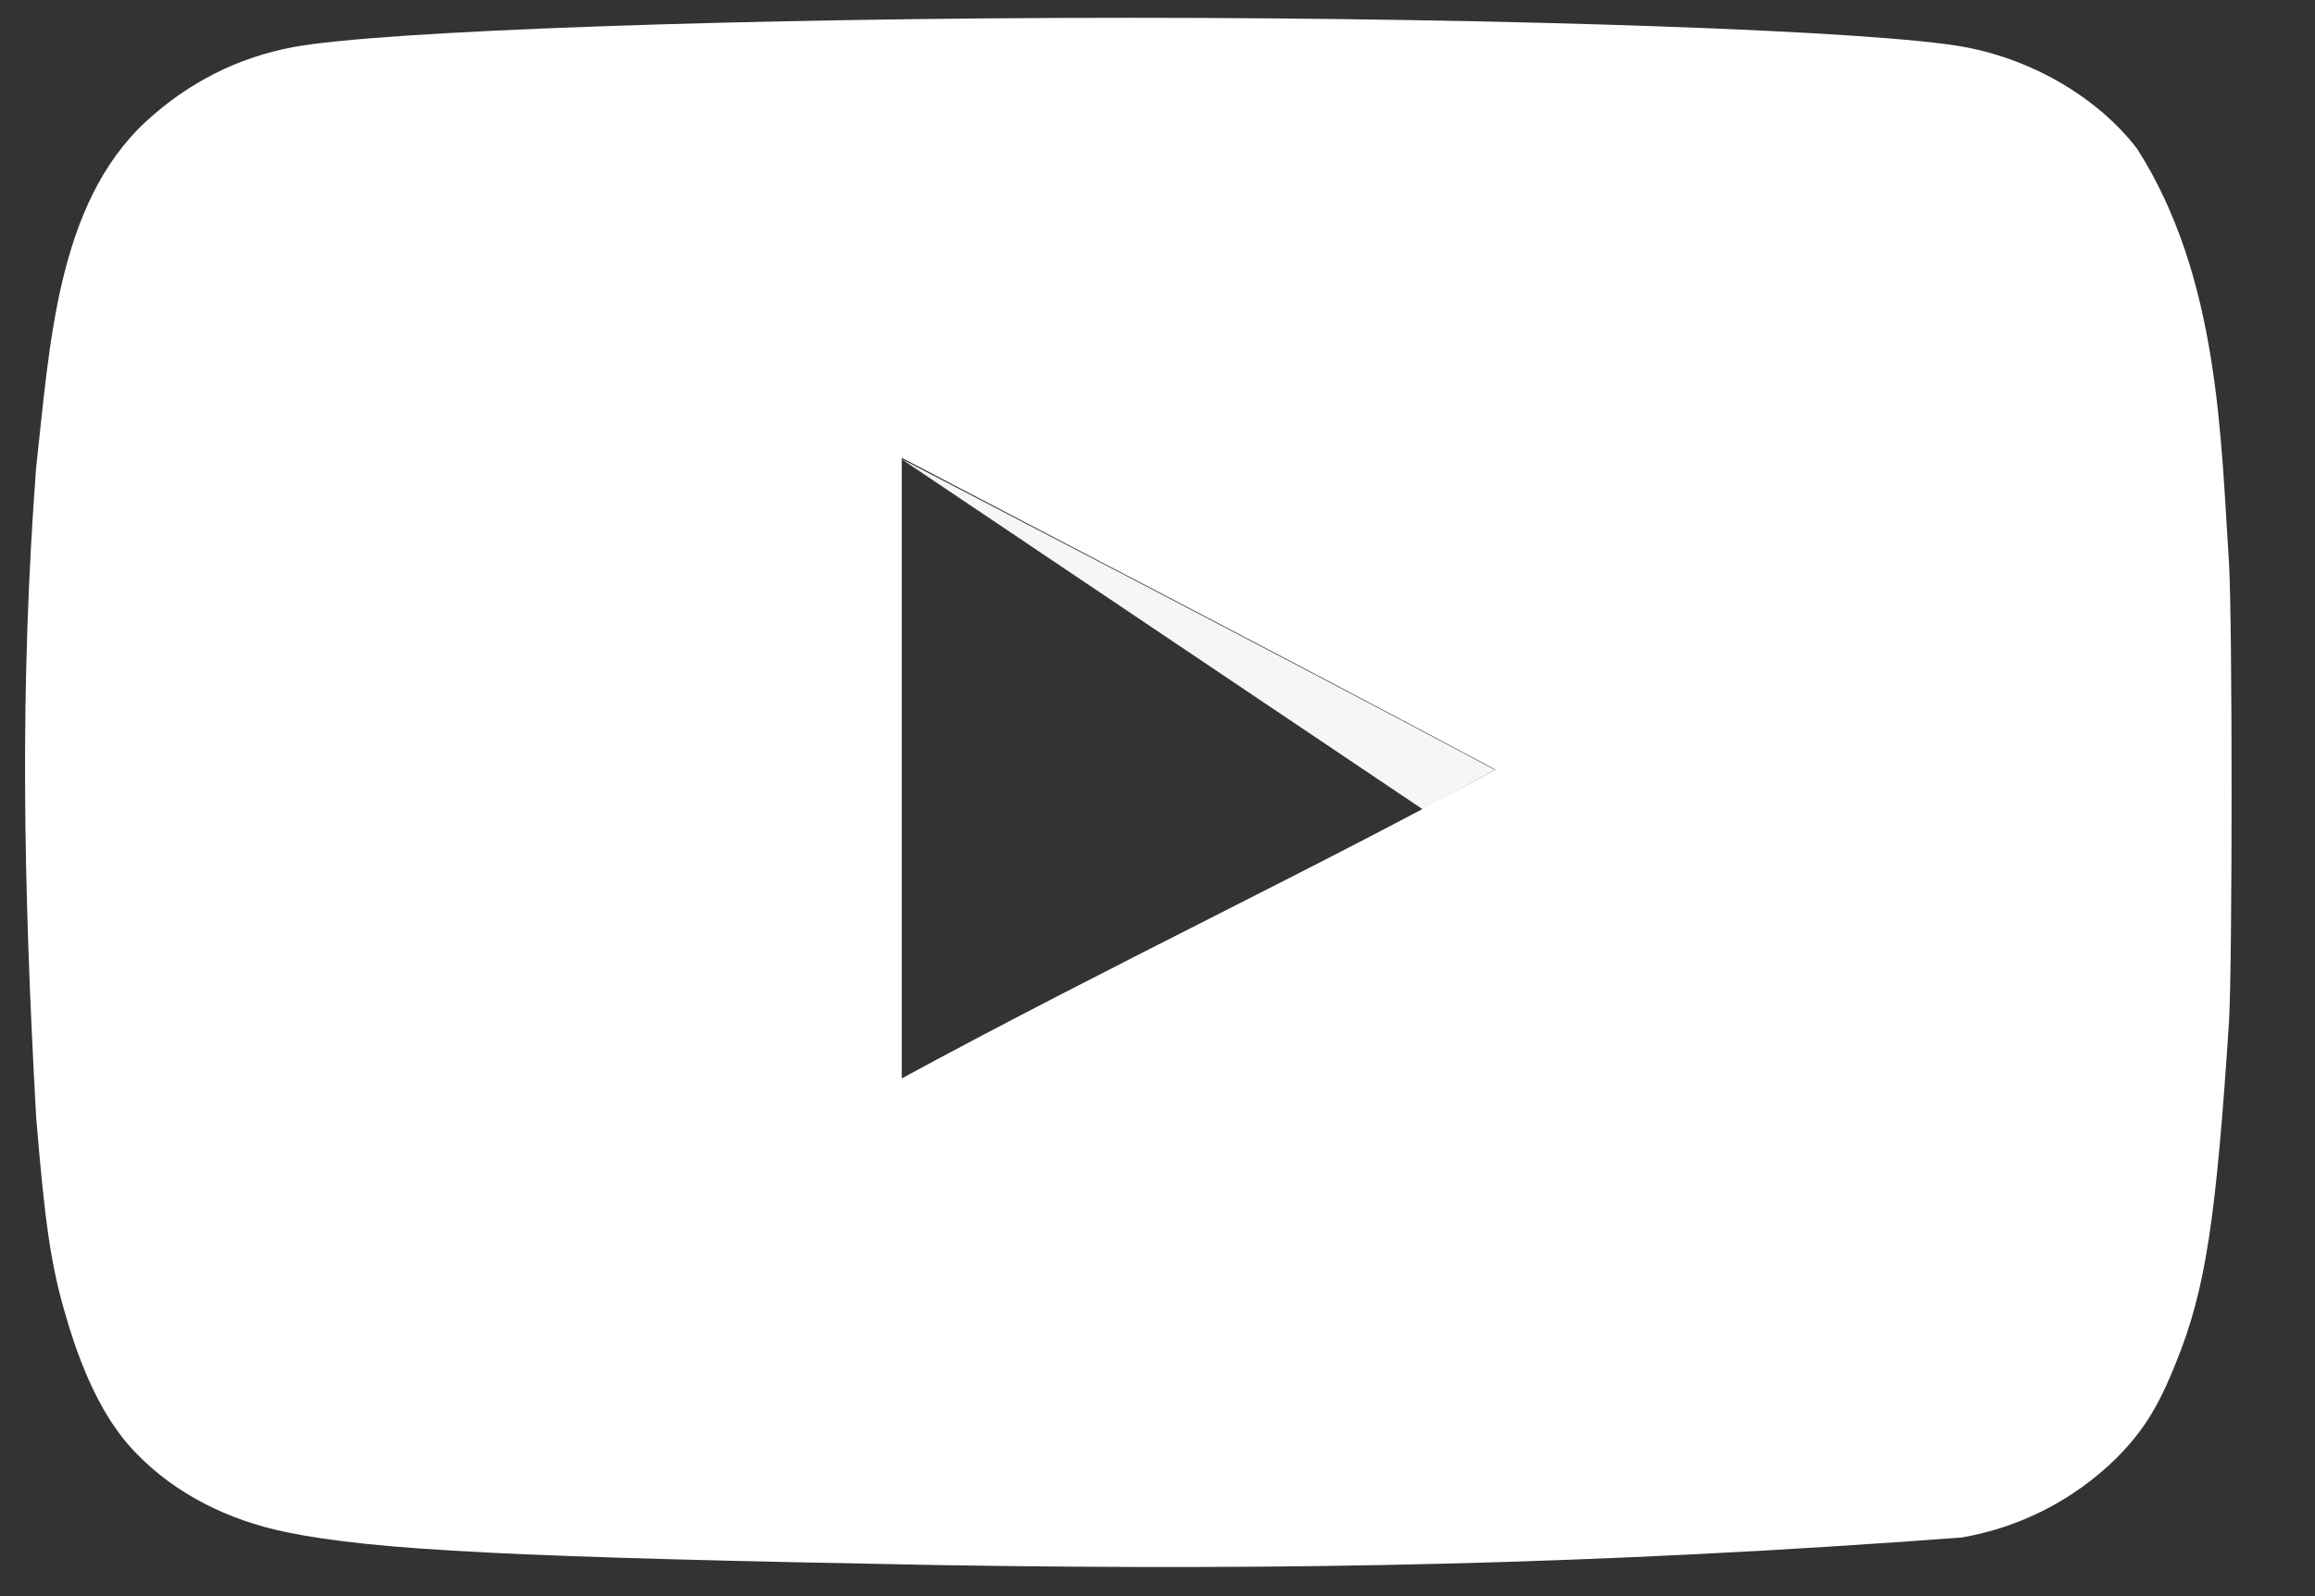 <svg width="29" height="20" viewBox="0 0 29 20" fill="none" xmlns="http://www.w3.org/2000/svg">
<rect x="0" y="0" width="29" height="20" fill="#333333" stroke="none"/>
<g clip-path="url(#clip0_210_832)">
<path d="M18.726 9.646C16.192 8.292 11.285 5.747 11.285 5.747L17.827 10.144C17.827 10.144 16.635 10.805 18.726 9.646Z" fill="#F6F6F6"/>
<path d="M11.762 19.611C6.497 19.515 4.7 19.427 3.594 19.2C2.847 19.048 2.197 18.712 1.721 18.225C1.352 17.857 1.06 17.294 0.832 16.513C0.637 15.863 0.562 15.322 0.453 14.001C0.288 11.018 0.248 8.58 0.453 5.855C0.623 4.35 0.705 2.564 1.829 1.522C2.36 1.034 2.977 0.721 3.67 0.591C4.753 0.385 9.368 0.223 14.145 0.223C18.911 0.223 23.535 0.385 24.619 0.591C25.486 0.753 26.298 1.241 26.775 1.869C27.801 3.482 27.819 5.488 27.923 7.058C27.966 7.805 27.966 12.051 27.923 12.799C27.761 15.279 27.63 16.156 27.262 17.066C27.034 17.64 26.84 17.943 26.504 18.279C25.976 18.796 25.303 19.14 24.575 19.265C20.02 19.607 16.152 19.682 11.762 19.611ZM18.738 9.646C16.203 8.292 13.777 7.036 11.296 5.736V13.513C13.906 12.095 16.658 10.794 18.748 9.635L18.738 9.646Z" fill="white"/>
</g>
<defs>
<clipPath id="clip0_210_832">
<rect width="28.75" height="20" fill="white" transform="translate(0.125)"/>
</clipPath>
</defs>
</svg>
